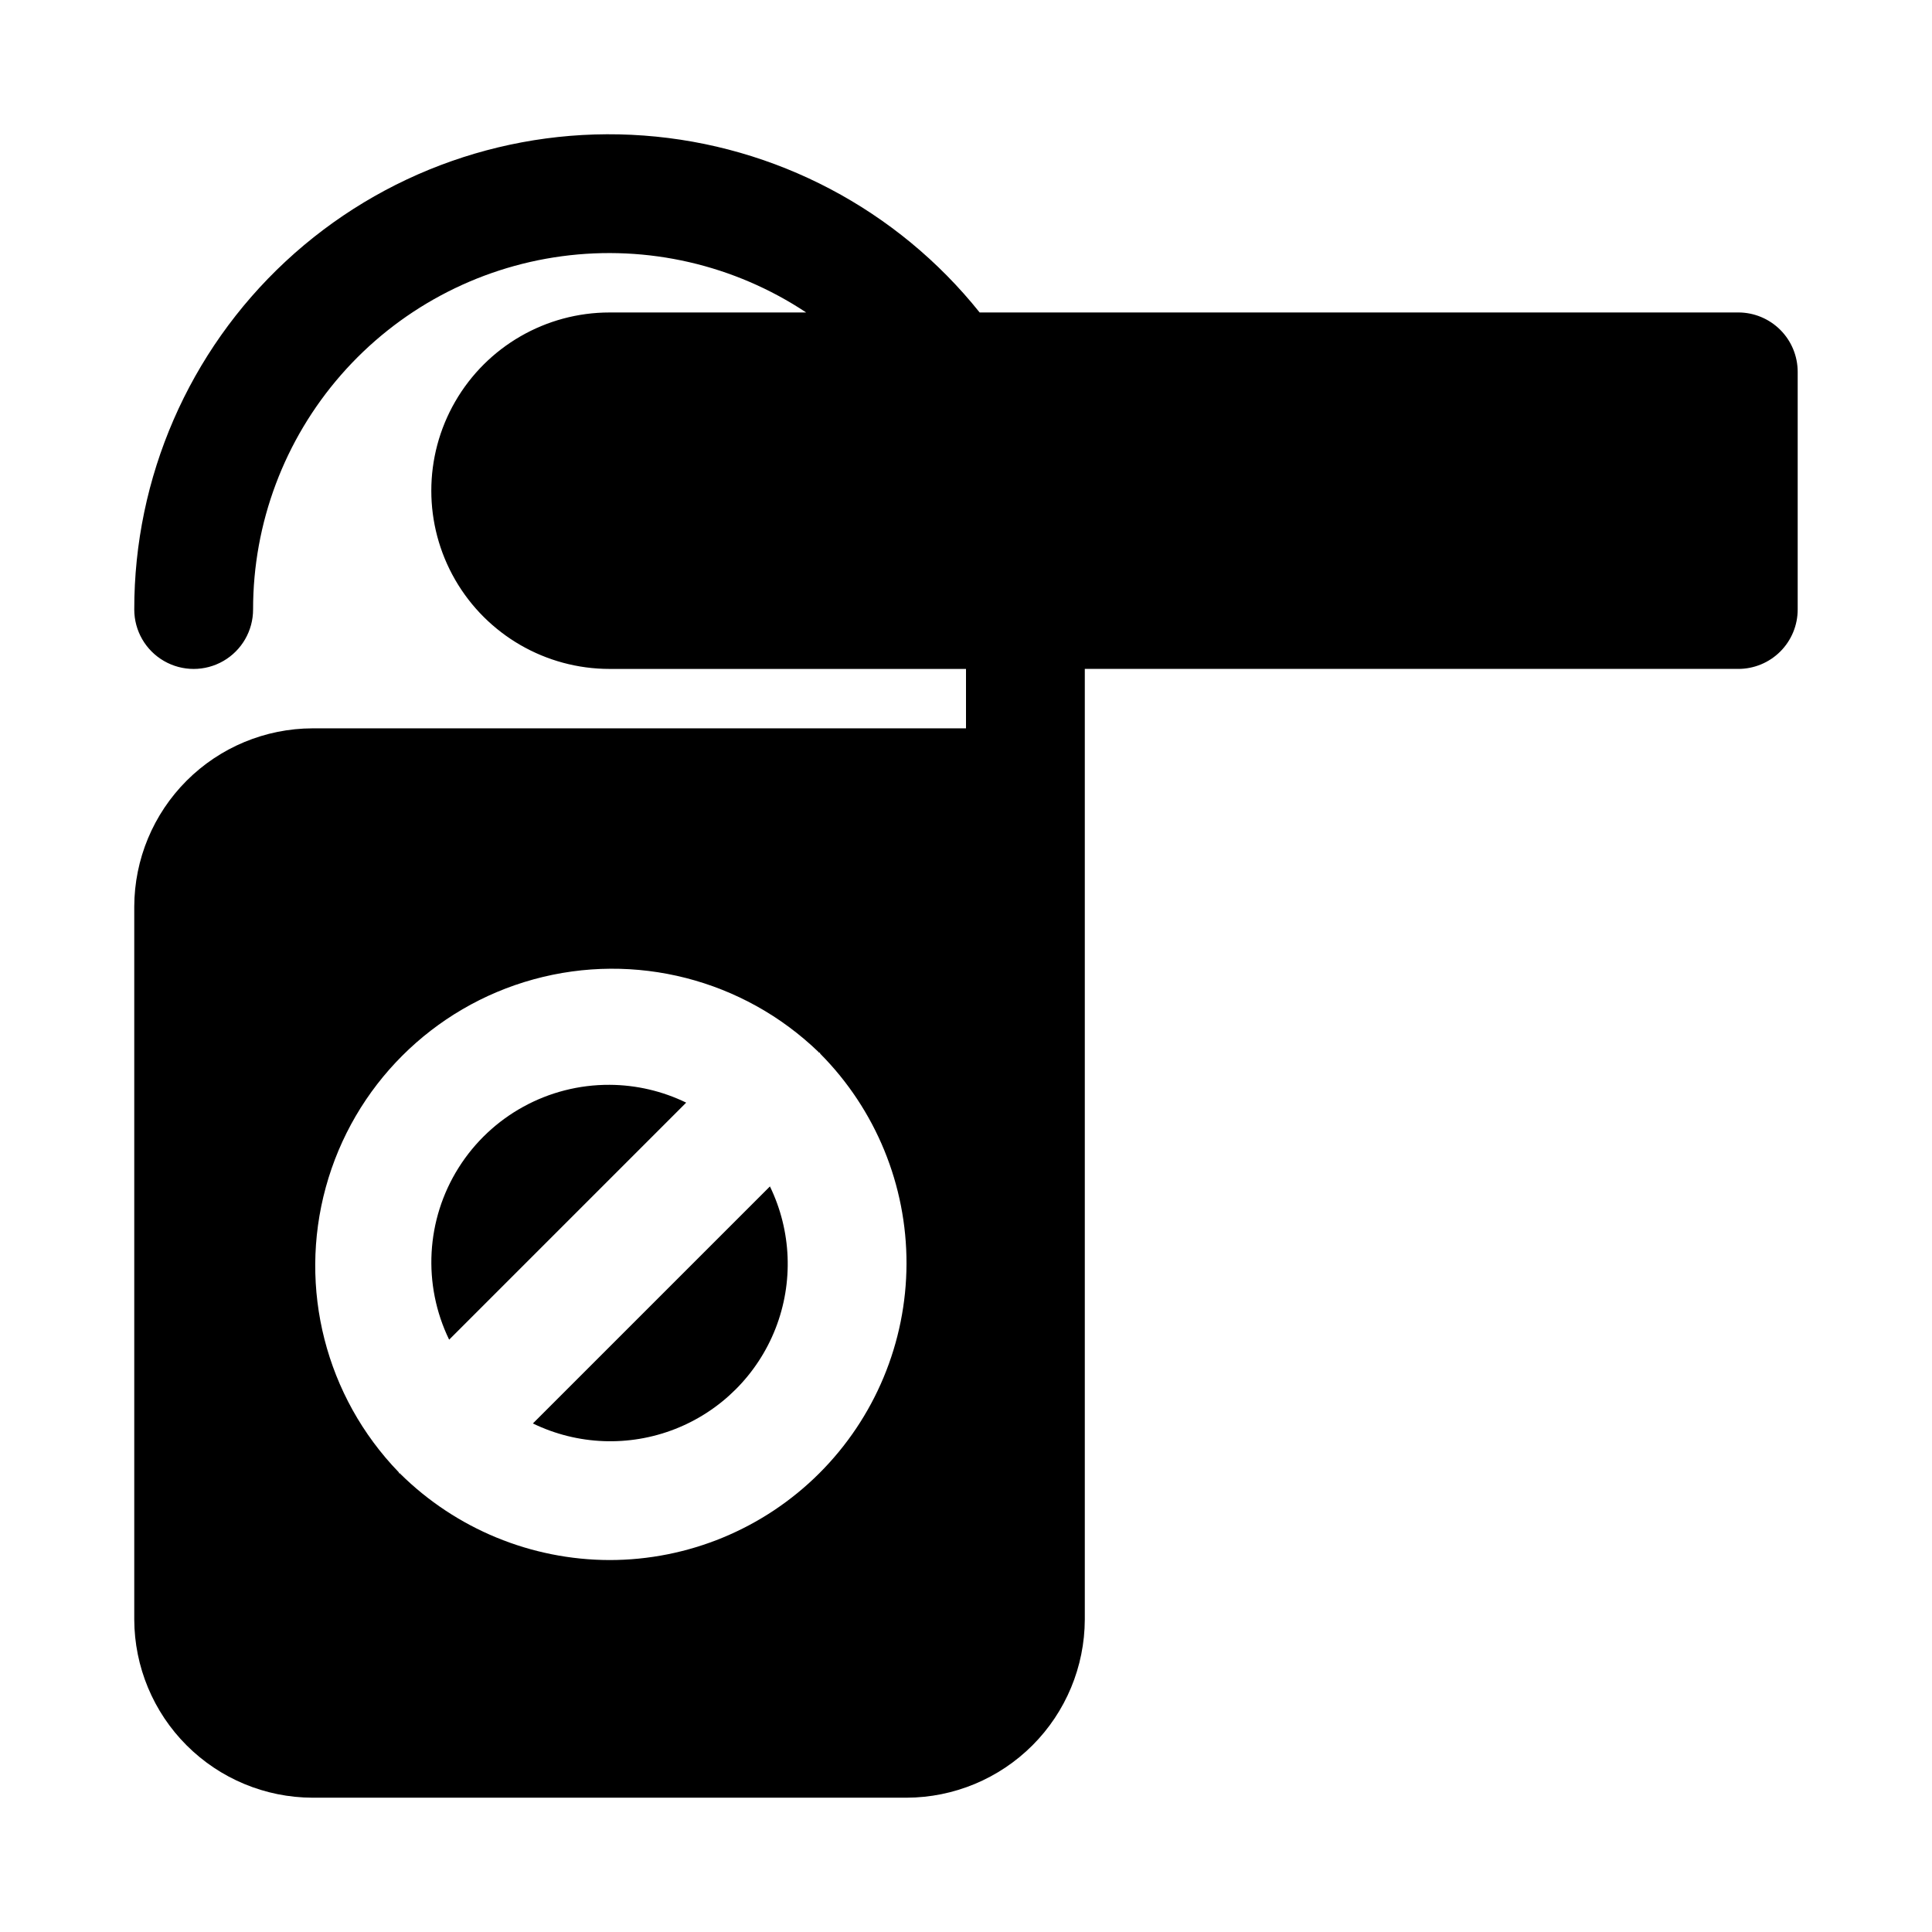 <?xml version="1.0" encoding="UTF-8"?>
<!-- Uploaded to: ICON Repo, www.svgrepo.com, Generator: ICON Repo Mixer Tools -->
<svg fill="#000000" width="800px" height="800px" version="1.1" viewBox="144 144 512 512" xmlns="http://www.w3.org/2000/svg">
 <g>
  <path d="m604.67 226.81h-201.05c-21.855-27.328-54.109-44.32-89.008-46.887-34.902-2.57-69.293 9.516-94.918 33.348-25.621 23.836-40.156 57.266-40.113 92.262 0 5.625 3 10.82 7.871 13.633s10.875 2.812 15.746 0c4.871-2.812 7.871-8.008 7.871-13.633-0.02-22.875 8.27-44.977 23.324-62.199 15.055-17.219 35.848-28.391 58.52-31.43 22.672-3.039 45.676 2.258 64.734 14.906h-52.113c-16.875 0-32.469 9.004-40.906 23.617-8.438 14.613-8.438 32.617 0 47.234 8.438 14.613 24.031 23.613 40.906 23.613h94.465v15.742l-173.19 0.004c-12.516 0.035-24.504 5.023-33.355 13.875-8.848 8.848-13.836 20.84-13.875 33.355v188.93c0.039 12.516 5.027 24.508 13.875 33.355 8.852 8.852 20.84 13.84 33.355 13.875h157.44c12.516-0.035 24.508-5.023 33.359-13.875 8.848-8.848 13.836-20.84 13.875-33.355v-251.91h173.18c4.176 0 8.18-1.656 11.133-4.609 2.953-2.953 4.609-6.957 4.609-11.133v-62.977c0-4.176-1.656-8.18-4.609-11.133-2.953-2.953-6.957-4.613-11.133-4.613zm-299.14 330.62c-20.754-0.047-40.656-8.246-55.422-22.828 0-0.156-0.156-0.156-0.316-0.156-0.156 0 0-0.316-0.156-0.316h0.004c-19.312-19.992-26.648-48.691-19.297-75.5 7.348-26.809 28.293-47.754 55.102-55.105 26.812-7.352 55.508-0.016 75.504 19.297 0 0.156 0.156 0.156 0.316 0.156 0.156 0 0 0.316 0.156 0.316 14.668 14.797 22.871 34.809 22.812 55.645-0.059 20.836-8.379 40.797-23.129 55.512-14.754 14.715-34.738 22.977-55.574 22.98z"/>
  <path d="m285.22 521.23c11.797 5.727 25.449 6.262 37.656 1.484 12.211-4.777 21.871-14.438 26.648-26.648 4.777-12.207 4.238-25.859-1.484-37.652z"/>
  <path d="m305.54 431.49c-16.234-0.078-31.359 8.23-40.004 21.969-8.648 13.738-9.594 30.969-2.508 45.57l62.82-62.82v0.004c-6.328-3.078-13.27-4.691-20.309-4.723z"/>
 </g>
</svg>